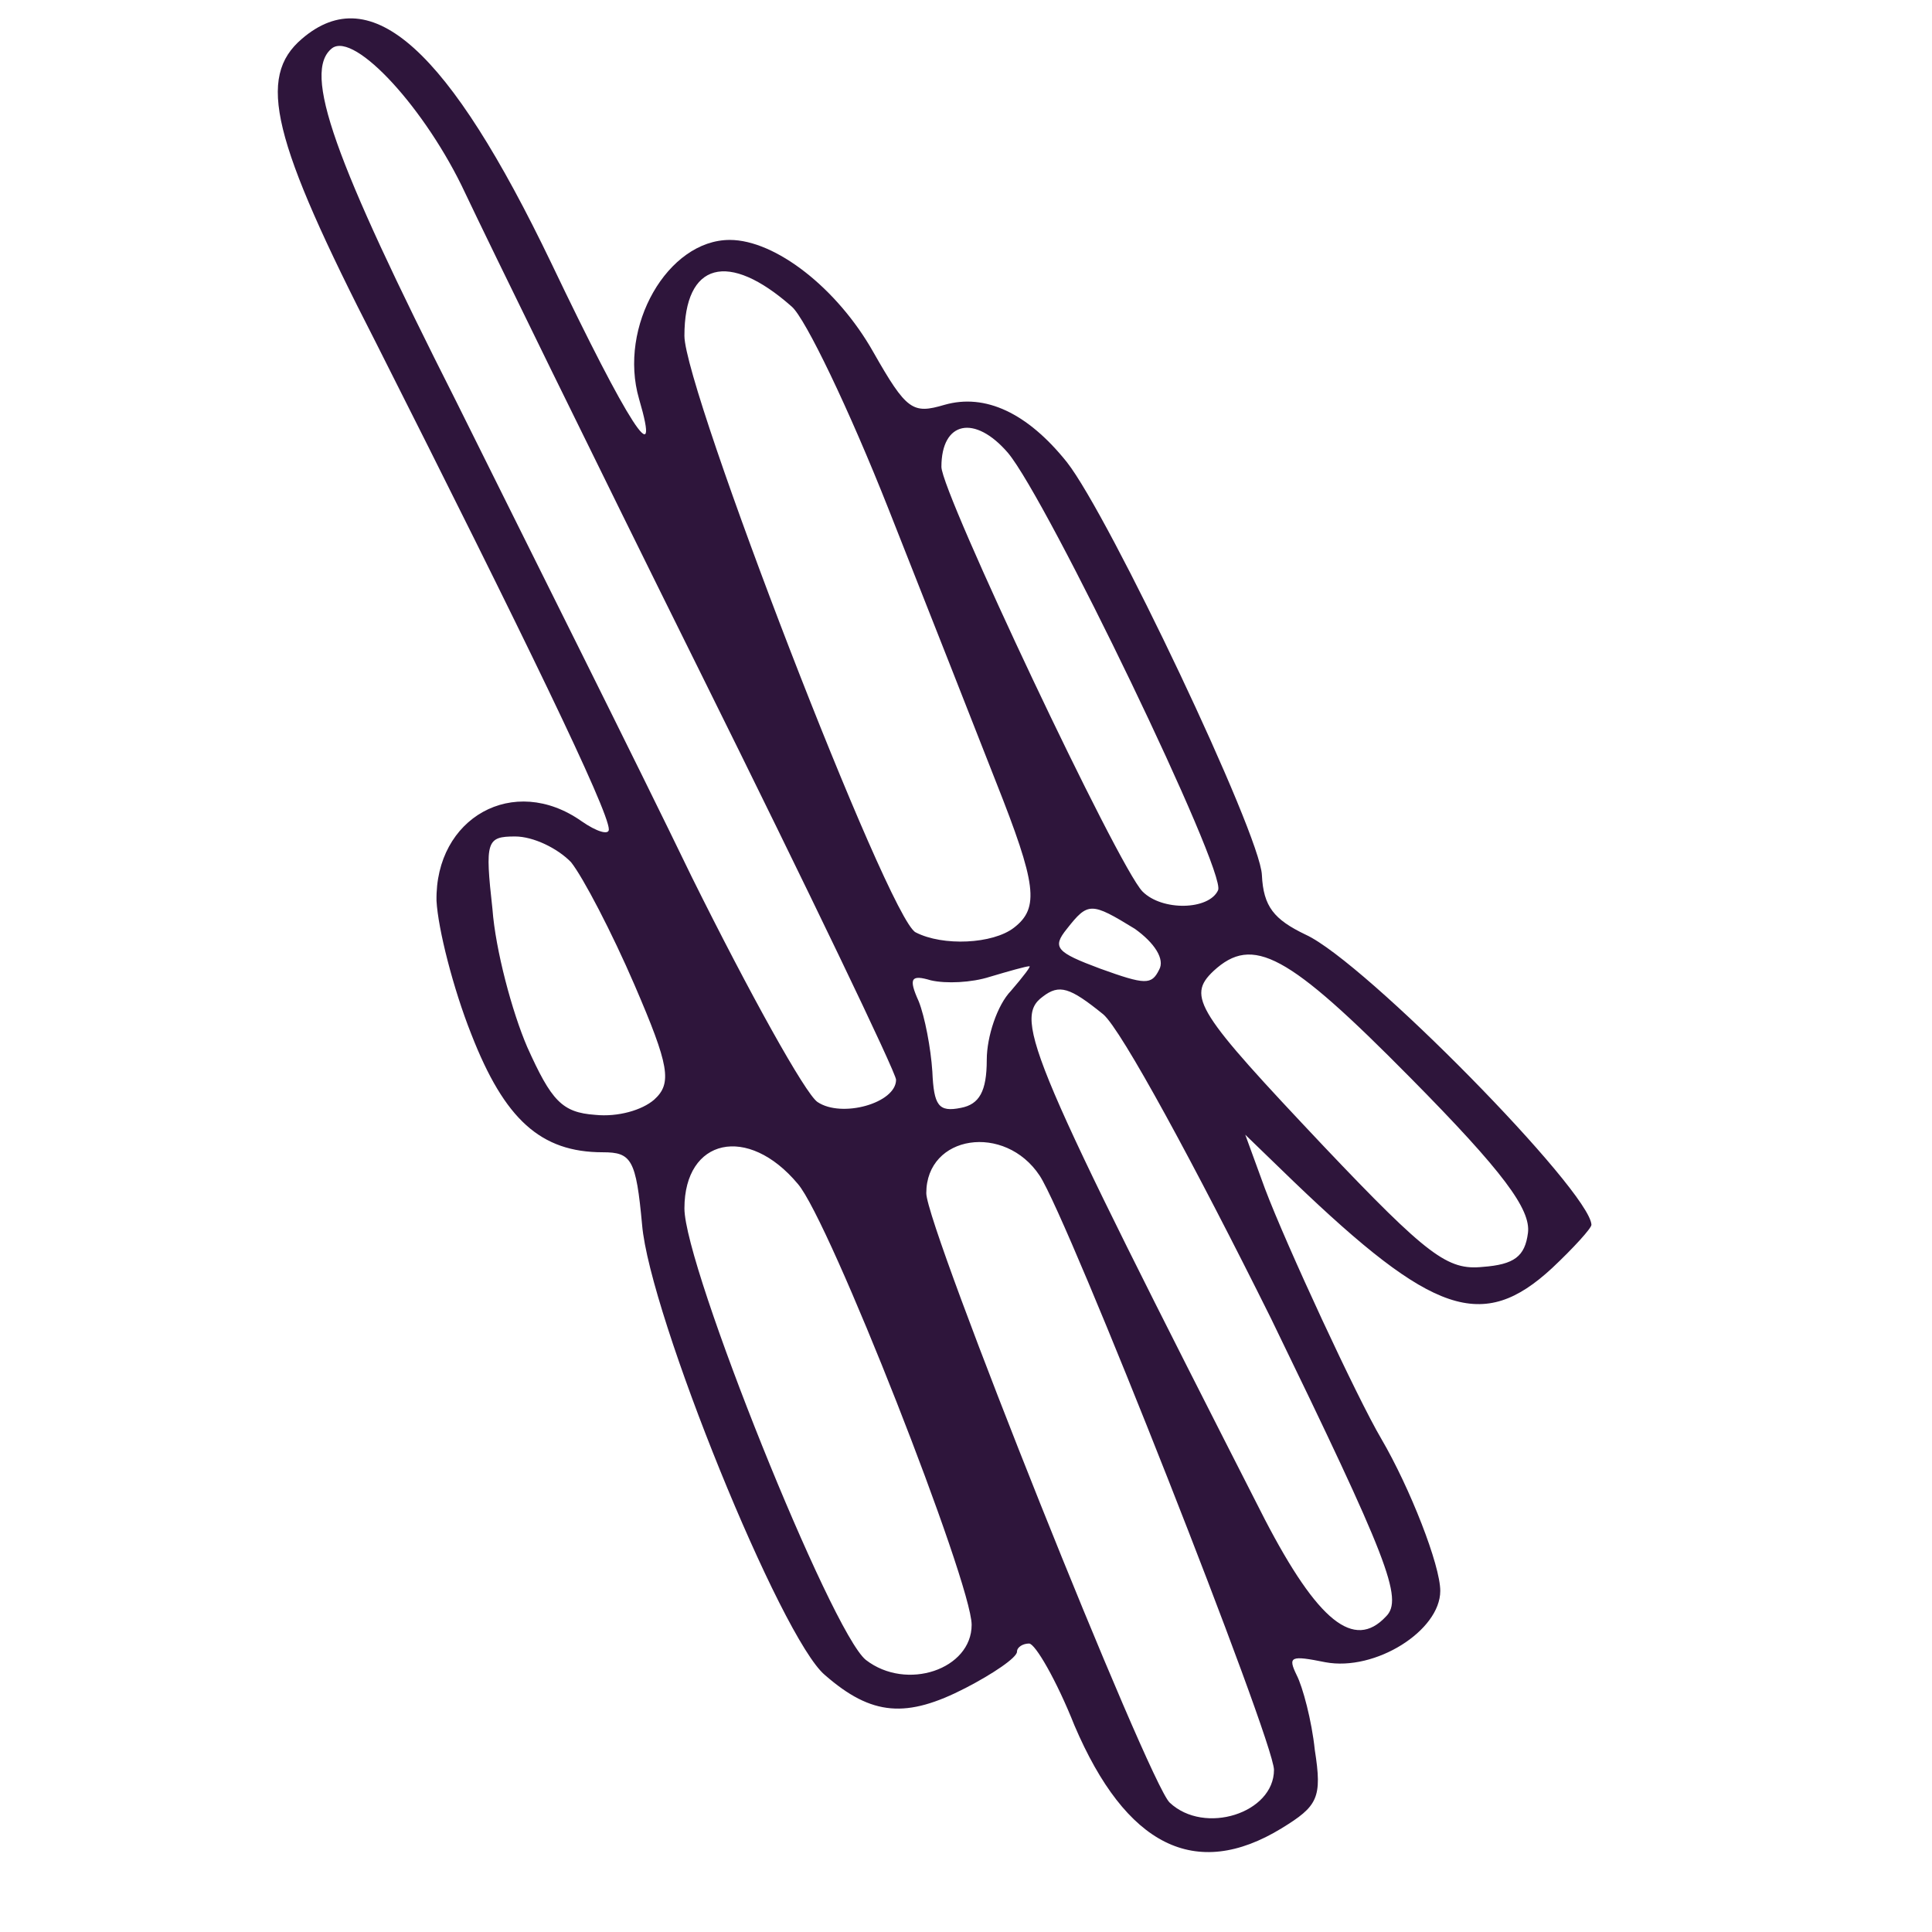 <svg xmlns="http://www.w3.org/2000/svg" width="280" height="280" viewBox="0 0 280 280">
    <path fill="#2e153b" d="M 43.764,5.617 C 37.191,11.211
    39.382,20.195 54.499,49.691 c 21.47,42.549
    33.739,67.807 33.739,70.519 0,0.848 -1.753,0.339
    -3.944,-1.187 -9.859,-6.95 -21.251,-0.509
    -21.032,11.527 0.219,4.068 2.41,12.714 5.039,19.325
    4.82,12.375 10.078,17.121 19.06,17.121 4.163,0
    4.82,1.017 5.696,10.51 1.095,13.053 20.156,60.009
    26.509,65.264 6.792,5.933 11.831,6.272 20.375,1.865
    3.944,-2.034 7.449,-4.407 7.449,-5.255 0,-0.678
    0.876,-1.187 1.753,-1.187 0.876,0 3.944,5.255 6.573,11.866
    7.449,17.46 17.527,22.546 30.015,14.917 5.258,-3.221
    5.915,-4.407 4.82,-11.358 -0.438,-4.238 -1.753,-9.154
    -2.629,-10.849 -1.314,-2.712 -0.876,-2.882 4.163,-1.865
    7.23,1.356 16.65,-4.577 16.65,-10.341 0,-3.729
    -4.382,-14.917 -8.544,-22.037 -3.505,-5.933 -13.802,-28.14
    -16.87,-36.277 l -2.848,-7.798 7.011,6.781 c 20.156,19.325
    27.386,21.868 37.464,12.544 3.067,-2.882 5.696,-5.764
    5.696,-6.272 -0.219,-4.916 -32.863,-38.141 -41.407,-42.04
    -4.601,-2.204 -6.134,-4.068 -6.353,-8.645 -0.219,-5.933
    -22.128,-52.042 -28.262,-59.839 -5.696,-7.12
    -11.831,-10.001 -17.746,-8.306 -4.601,1.356 -5.477,0.848
    -10.297,-7.628 -5.258,-9.323 -14.241,-16.274
    -20.813,-16.274 -8.982,0 -16.212,12.544 -13.145,23.054 C
    95.906,69.016 91.086,61.557 79.913,38.164 65.015,7.142
    53.842,-3.029 43.764,5.617 Z M 67.425,27.993 c
    3.286,6.95 18.622,38.311 34.177,69.671 15.555,31.361
    28.262,57.805 28.262,58.822 0,3.39 -7.887,5.594
    -11.392,3.221 -1.753,-1.187 -9.859,-15.765 -18.184,-32.547 C
    92.181,110.378 76.626,79.356 66.11,58.167
    48.364,23.077 43.764,10.363 48.145,6.973
    51.432,4.6 61.729,15.788 67.425,27.993 Z m
    47.322,16.443 c 1.972,1.695 8.325,14.917 14.021,29.326
    5.696,14.409 12.707,32.208 15.555,39.497 5.915,14.917
    6.353,18.308 2.629,21.19 -3.067,2.373 -10.297,2.712
    -14.241,0.678 -3.944,-1.865 -33.52,-78.656
    -33.52,-86.453 0,-10.68 6.353,-12.375 15.555,-4.238 z
    m 31.329,21.19 c 5.696,6.781 31.767,60.856 30.453,63.399
    -1.315,2.882 -8.106,3.051 -10.954,0.17 -3.505,-3.56
    -29.138,-57.805 -29.138,-61.534 0,-6.611 4.82,-7.628
    9.64,-2.034 z M 82.761,124.956 c 1.753,2.204
    5.915,10.171 9.202,17.799 5.039,11.697 5.477,14.239
    2.848,16.613 -1.753,1.526 -5.258,2.543 -8.544,2.204
    -4.82,-0.339 -6.353,-2.034 -9.859,-9.832 -2.191,-5.085
    -4.601,-14.07 -5.039,-20.003 -1.095,-9.832 -0.876,-10.51
    3.286,-10.51 2.629,0 6.134,1.695 8.106,3.729 z m
    81.719,9.662 c 2.848,2.034 4.382,4.407 3.505,5.933
    -1.095,2.204 -1.972,2.204 -8.544,-0.17 -6.353,-2.373
    -7.011,-3.051 -4.82,-5.764 3.067,-3.899 3.505,-3.899
    9.859,0 z m 39.873,21.529 c 13.583,13.731 17.527,19.155
    17.089,22.546 -0.438,3.39 -1.972,4.577 -6.573,4.916
    -5.039,0.509 -7.887,-1.526 -23.004,-17.46 -18.403,-19.494
    -19.937,-21.698 -15.993,-25.427 5.696,-5.255 10.735,-2.543
    28.481,15.426 z M 146.514,143.603 c -1.972,2.034 -3.505,6.611
    -3.505,10.001 0,4.577 -1.095,6.442 -3.724,6.95
    -3.286,0.678 -3.944,-0.339 -4.163,-5.255 -0.219,-3.39
    -1.095,-7.967 -1.972,-10.171 -1.534,-3.39 -1.095,-3.899
    1.753,-3.051 2.191,0.509 5.915,0.339 8.544,-0.509
    2.848,-0.848 5.258,-1.526 5.696,-1.526 0.438,-0.17
    -0.876,1.526 -2.629,3.56 z m 13.364,3.39 c 2.629,2.204
    13.364,22.037 24.318,44.074 16.87,34.751 19.279,40.684
    16.65,43.227 -4.601,4.916 -9.859,0.678 -17.527,-14.07
    -33.958,-66.62 -36.587,-72.553 -32.205,-75.774 2.41,-1.865
    3.944,-1.356 8.763,2.543 z m -44.255,24.58 c 4.601,5.255
    25.195,57.805 25.195,63.908 0,6.442 -9.421,9.662
    -15.336,5.085 -5.039,-4.068 -26.29,-56.958 -26.29,-65.433
    0,-10.171 9.202,-12.205 16.431,-3.56 z m 35.054,-1.187 c
    4.163,6.272 33.958,81.876 33.958,86.114 0,6.272
    -10.078,9.493 -15.117,4.746 -3.067,-2.882 -35.273,-83.402
    -35.273,-88.318 0,-8.476 11.392,-10.171 16.431,-2.543 z" />
</svg>
